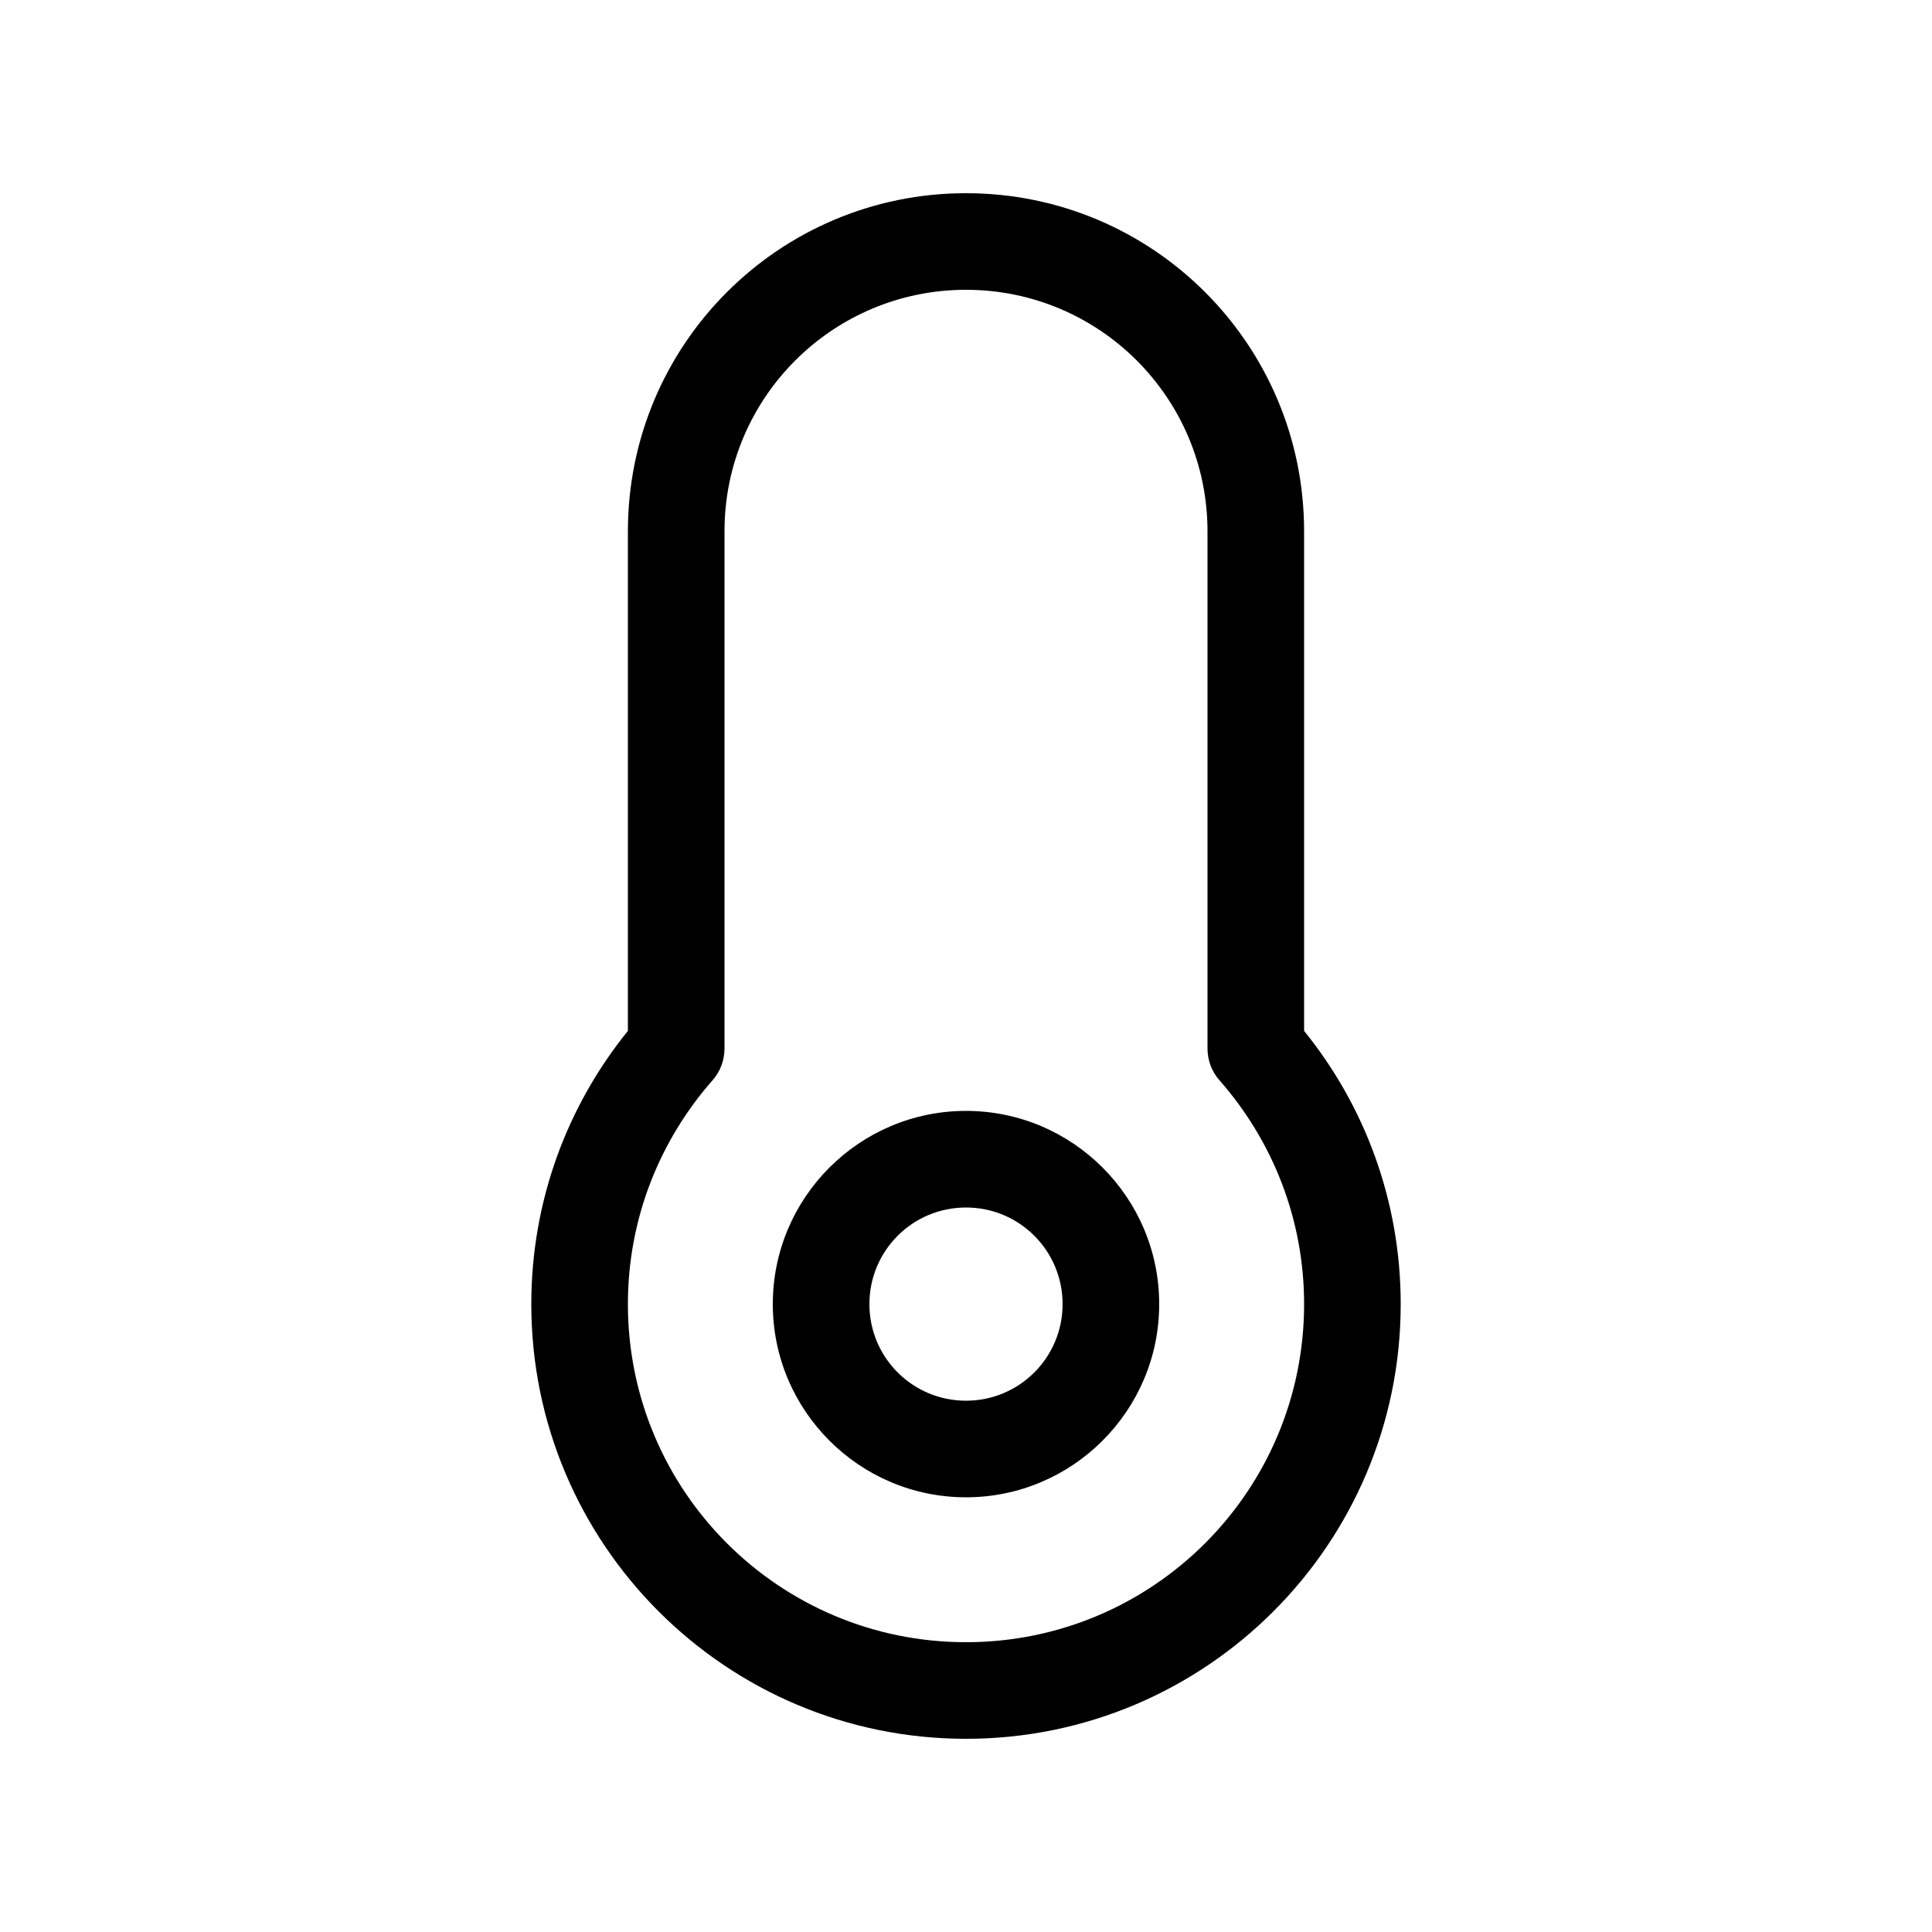 <svg xmlns="http://www.w3.org/2000/svg" viewBox="0 0 640 640"><!--! Font Awesome Pro 7.1.0 by @fontawesome - https://fontawesome.com License - https://fontawesome.com/license (Commercial License) Copyright 2025 Fonticons, Inc. --><path fill="currentColor" d="M240 176C240 131.8 275.8 96 320 96C364.2 96 400 131.8 400 176L400 347.3C400 351.2 401.4 355 404 357.9C421.4 377.7 432 403.6 432 432C432 493.9 381.9 544 320 544C258.1 544 208 493.9 208 432C208 403.6 218.6 377.7 236 357.9C238.6 355 240 351.2 240 347.3L240 176zM320 64C258.1 64 208 114.1 208 176L208 341.5C188 366.2 176 397.7 176 432C176 511.5 240.5 576 320 576C399.5 576 464 511.5 464 432C464 397.7 452 366.2 432 341.5L432 176C432 114.1 381.9 64 320 64zM352 432C352 449.7 337.7 464 320 464C302.3 464 288 449.7 288 432C288 414.3 302.3 400 320 400C337.7 400 352 414.3 352 432zM384 432C384 396.7 355.3 368 320 368C284.7 368 256 396.7 256 432C256 467.3 284.7 496 320 496C355.3 496 384 467.3 384 432z"/></svg>